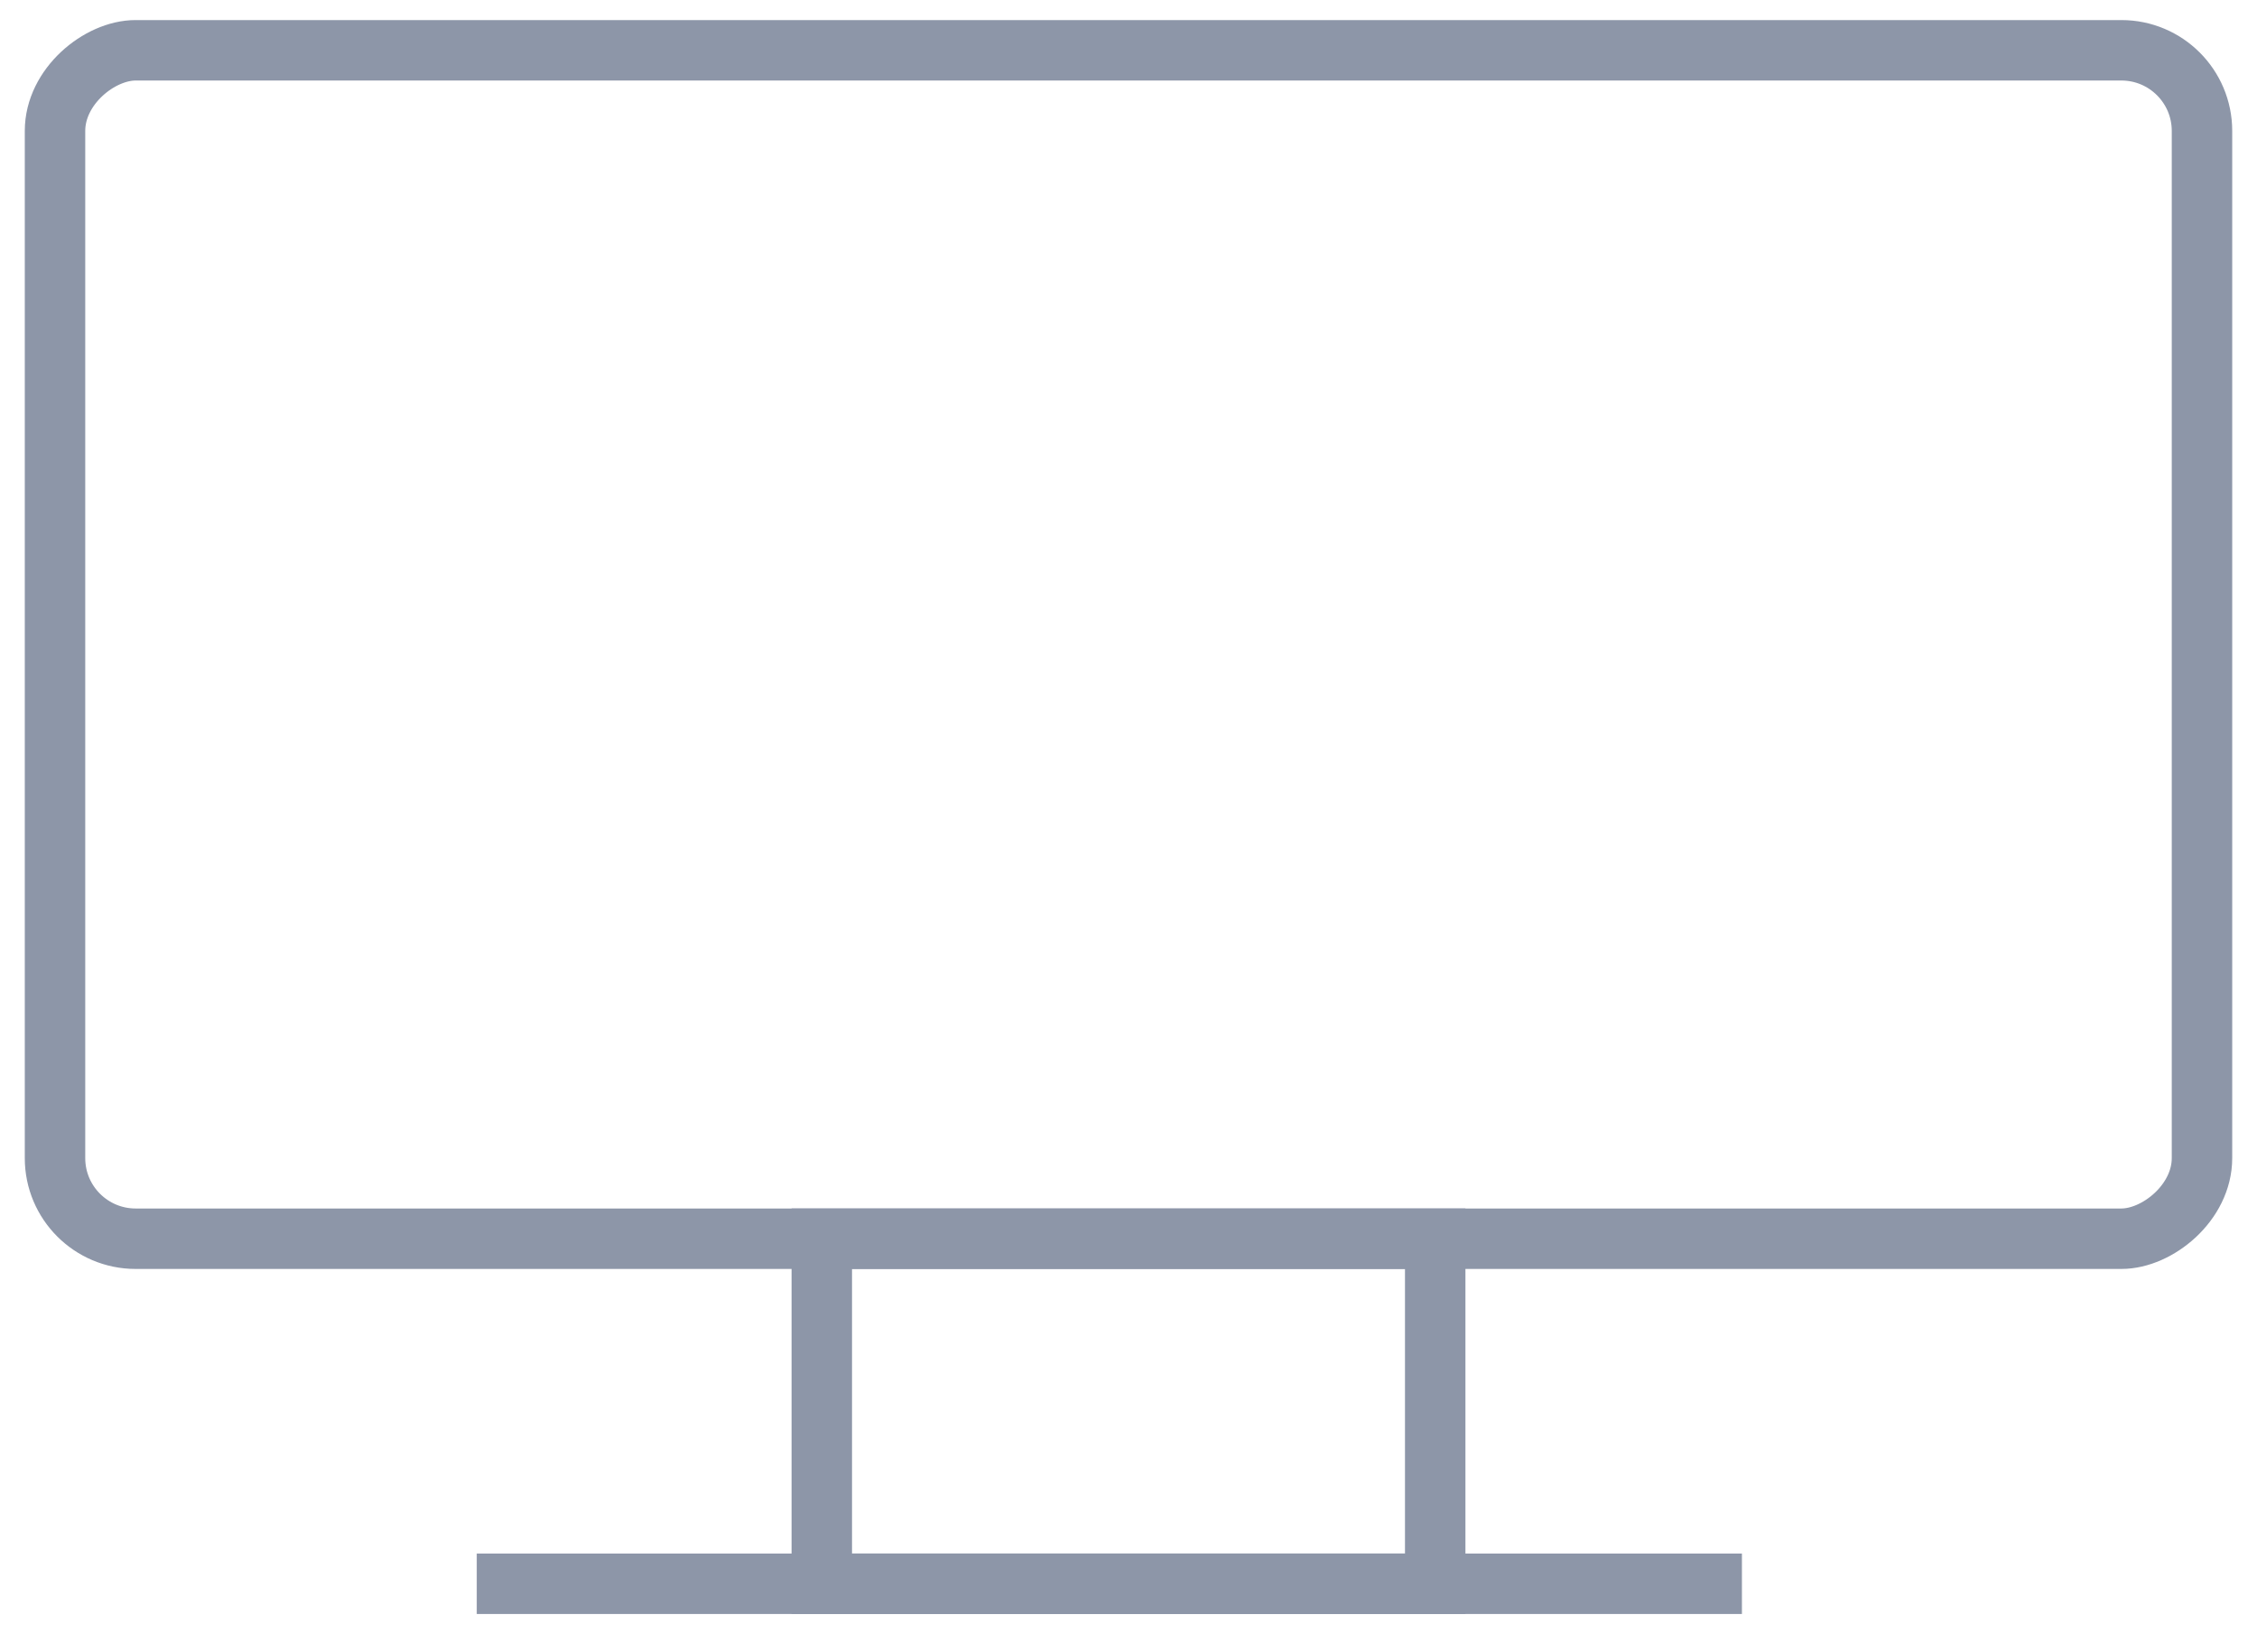 <svg width="56" height="41" viewBox="0 0 56 41" fill="none" xmlns="http://www.w3.org/2000/svg">
<path d="M20.39 30.736H35.61V39.298H20.39V30.736Z" stroke="#8D96A8" stroke-width="1.5"/>
<path d="M11.829 39.299H43.22" stroke="#8D96A8" stroke-width="1.5"/>
<rect x="54.635" y="1.248" width="29.489" height="53.27" rx="2" transform="rotate(90 54.635 1.248)" stroke="#8D96A8" stroke-width="1.5"/>
</svg>
